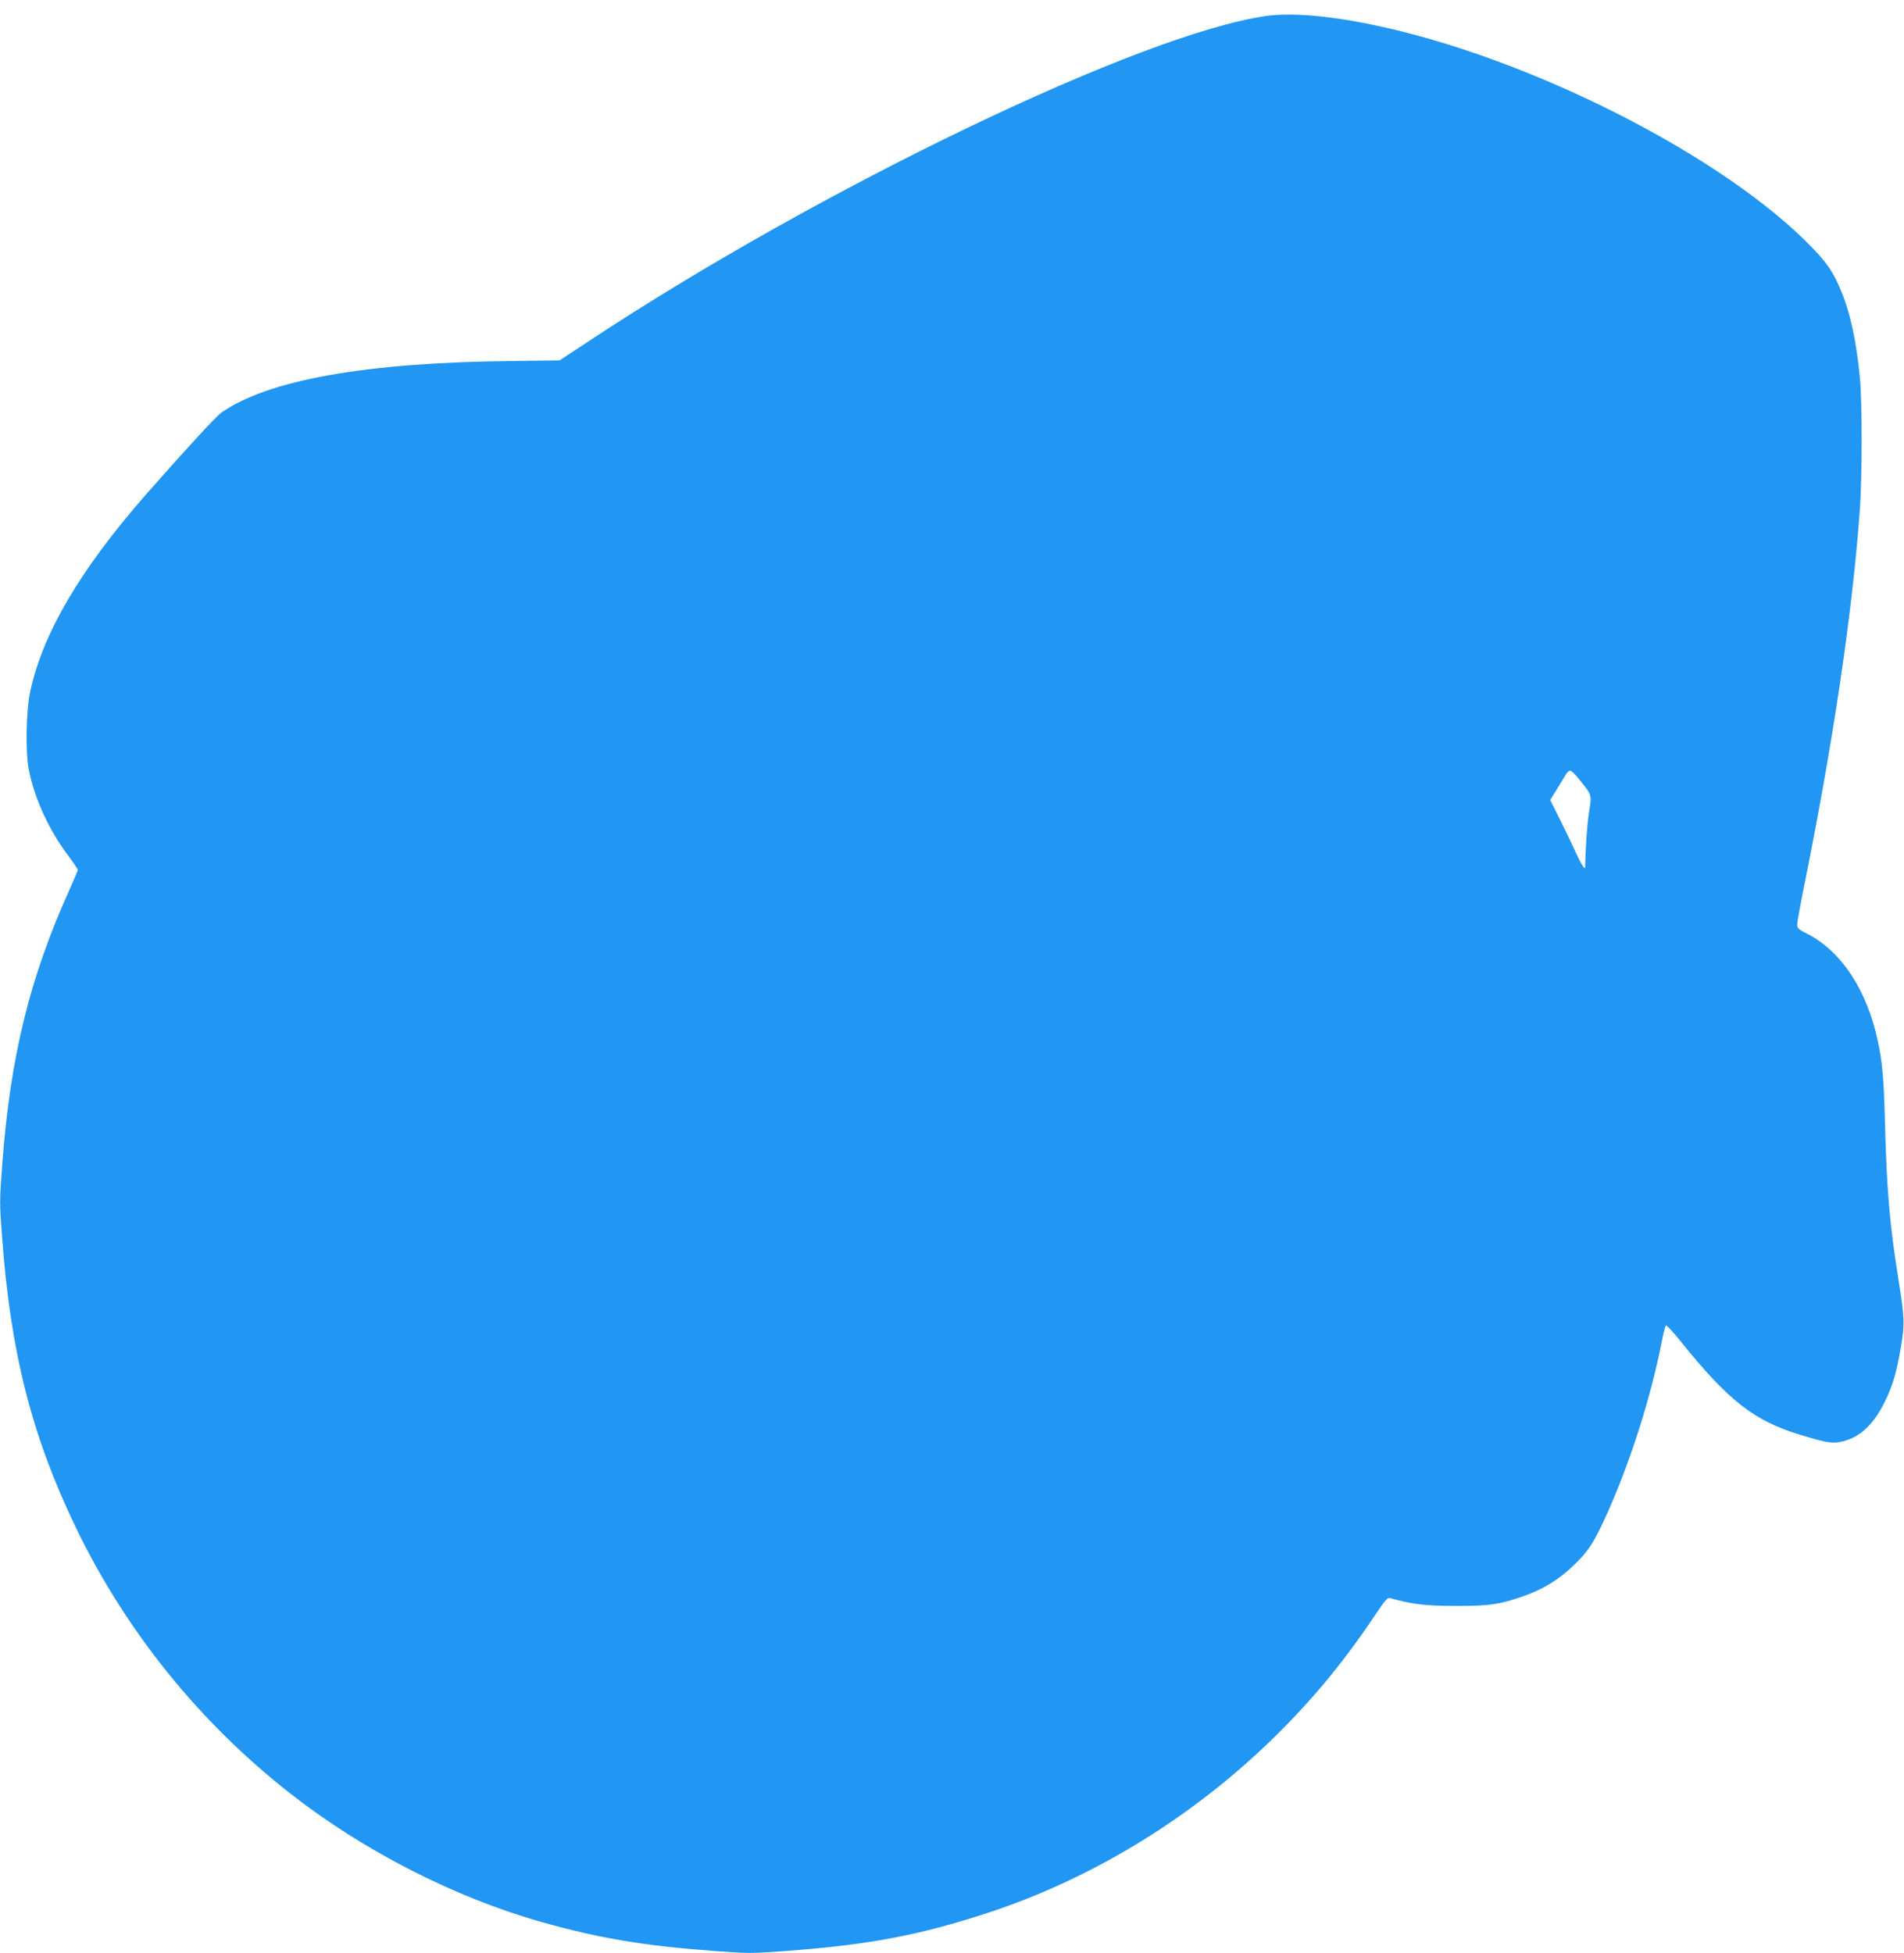 <?xml version="1.0" standalone="no"?>
<!DOCTYPE svg PUBLIC "-//W3C//DTD SVG 20010904//EN"
 "http://www.w3.org/TR/2001/REC-SVG-20010904/DTD/svg10.dtd">
<svg version="1.0" xmlns="http://www.w3.org/2000/svg"
 width="1248pt" height="1280pt" viewBox="0 0 1248 1280"
 preserveAspectRatio="xMidYMid meet">
<g transform="translate(0,1280) scale(0.1,-0.1)"
fill="#2196f3" stroke="none">
<path d="M8298 12695 c-813 -115 -2919 -1126 -4442 -2133 l-188 -124 -307 -4
c-960 -9 -1604 -124 -1910 -338 -37 -27 -231 -238 -497 -540 -431 -493 -673
-906 -756 -1288 -27 -126 -32 -399 -9 -513 36 -184 130 -391 251 -553 39 -52
70 -98 70 -103 0 -5 -23 -60 -51 -122 -264 -582 -393 -1106 -445 -1819 -17
-225 -17 -249 0 -470 56 -757 195 -1301 485 -1903 328 -678 809 -1274 1406
-1741 479 -375 1077 -680 1643 -840 380 -107 671 -156 1131 -190 223 -17 245
-17 475 0 538 40 869 102 1316 248 706 231 1373 644 1914 1184 245 245 438
482 645 792 54 80 66 93 84 88 147 -41 228 -50 427 -51 225 0 288 9 448 65
123 43 224 104 318 193 106 100 142 156 231 354 154 346 284 756 358 1133 9
47 20 89 24 93 4 4 49 -43 98 -105 315 -391 482 -521 788 -613 177 -53 208
-58 278 -40 112 29 198 110 272 260 52 105 77 193 106 365 24 145 23 180 -19
445 -56 351 -76 583 -87 1030 -7 269 -17 387 -47 524 -71 333 -239 587 -462
701 -57 28 -66 37 -66 60 0 15 16 105 35 201 199 979 327 1840 376 2524 15
211 15 709 0 860 -24 248 -66 436 -129 582 -47 111 -86 168 -181 267 -580 604
-1865 1255 -2891 1465 -285 59 -534 79 -692 56z m2053 -5003 c86 -107 83 -96
64 -219 -13 -86 -22 -221 -25 -358 0 -20 -28 24 -60 95 -18 41 -64 136 -101
211 l-68 136 46 74 c25 41 51 84 59 97 8 12 20 22 27 22 6 0 33 -26 58 -58z"/>
</g>
</svg>
